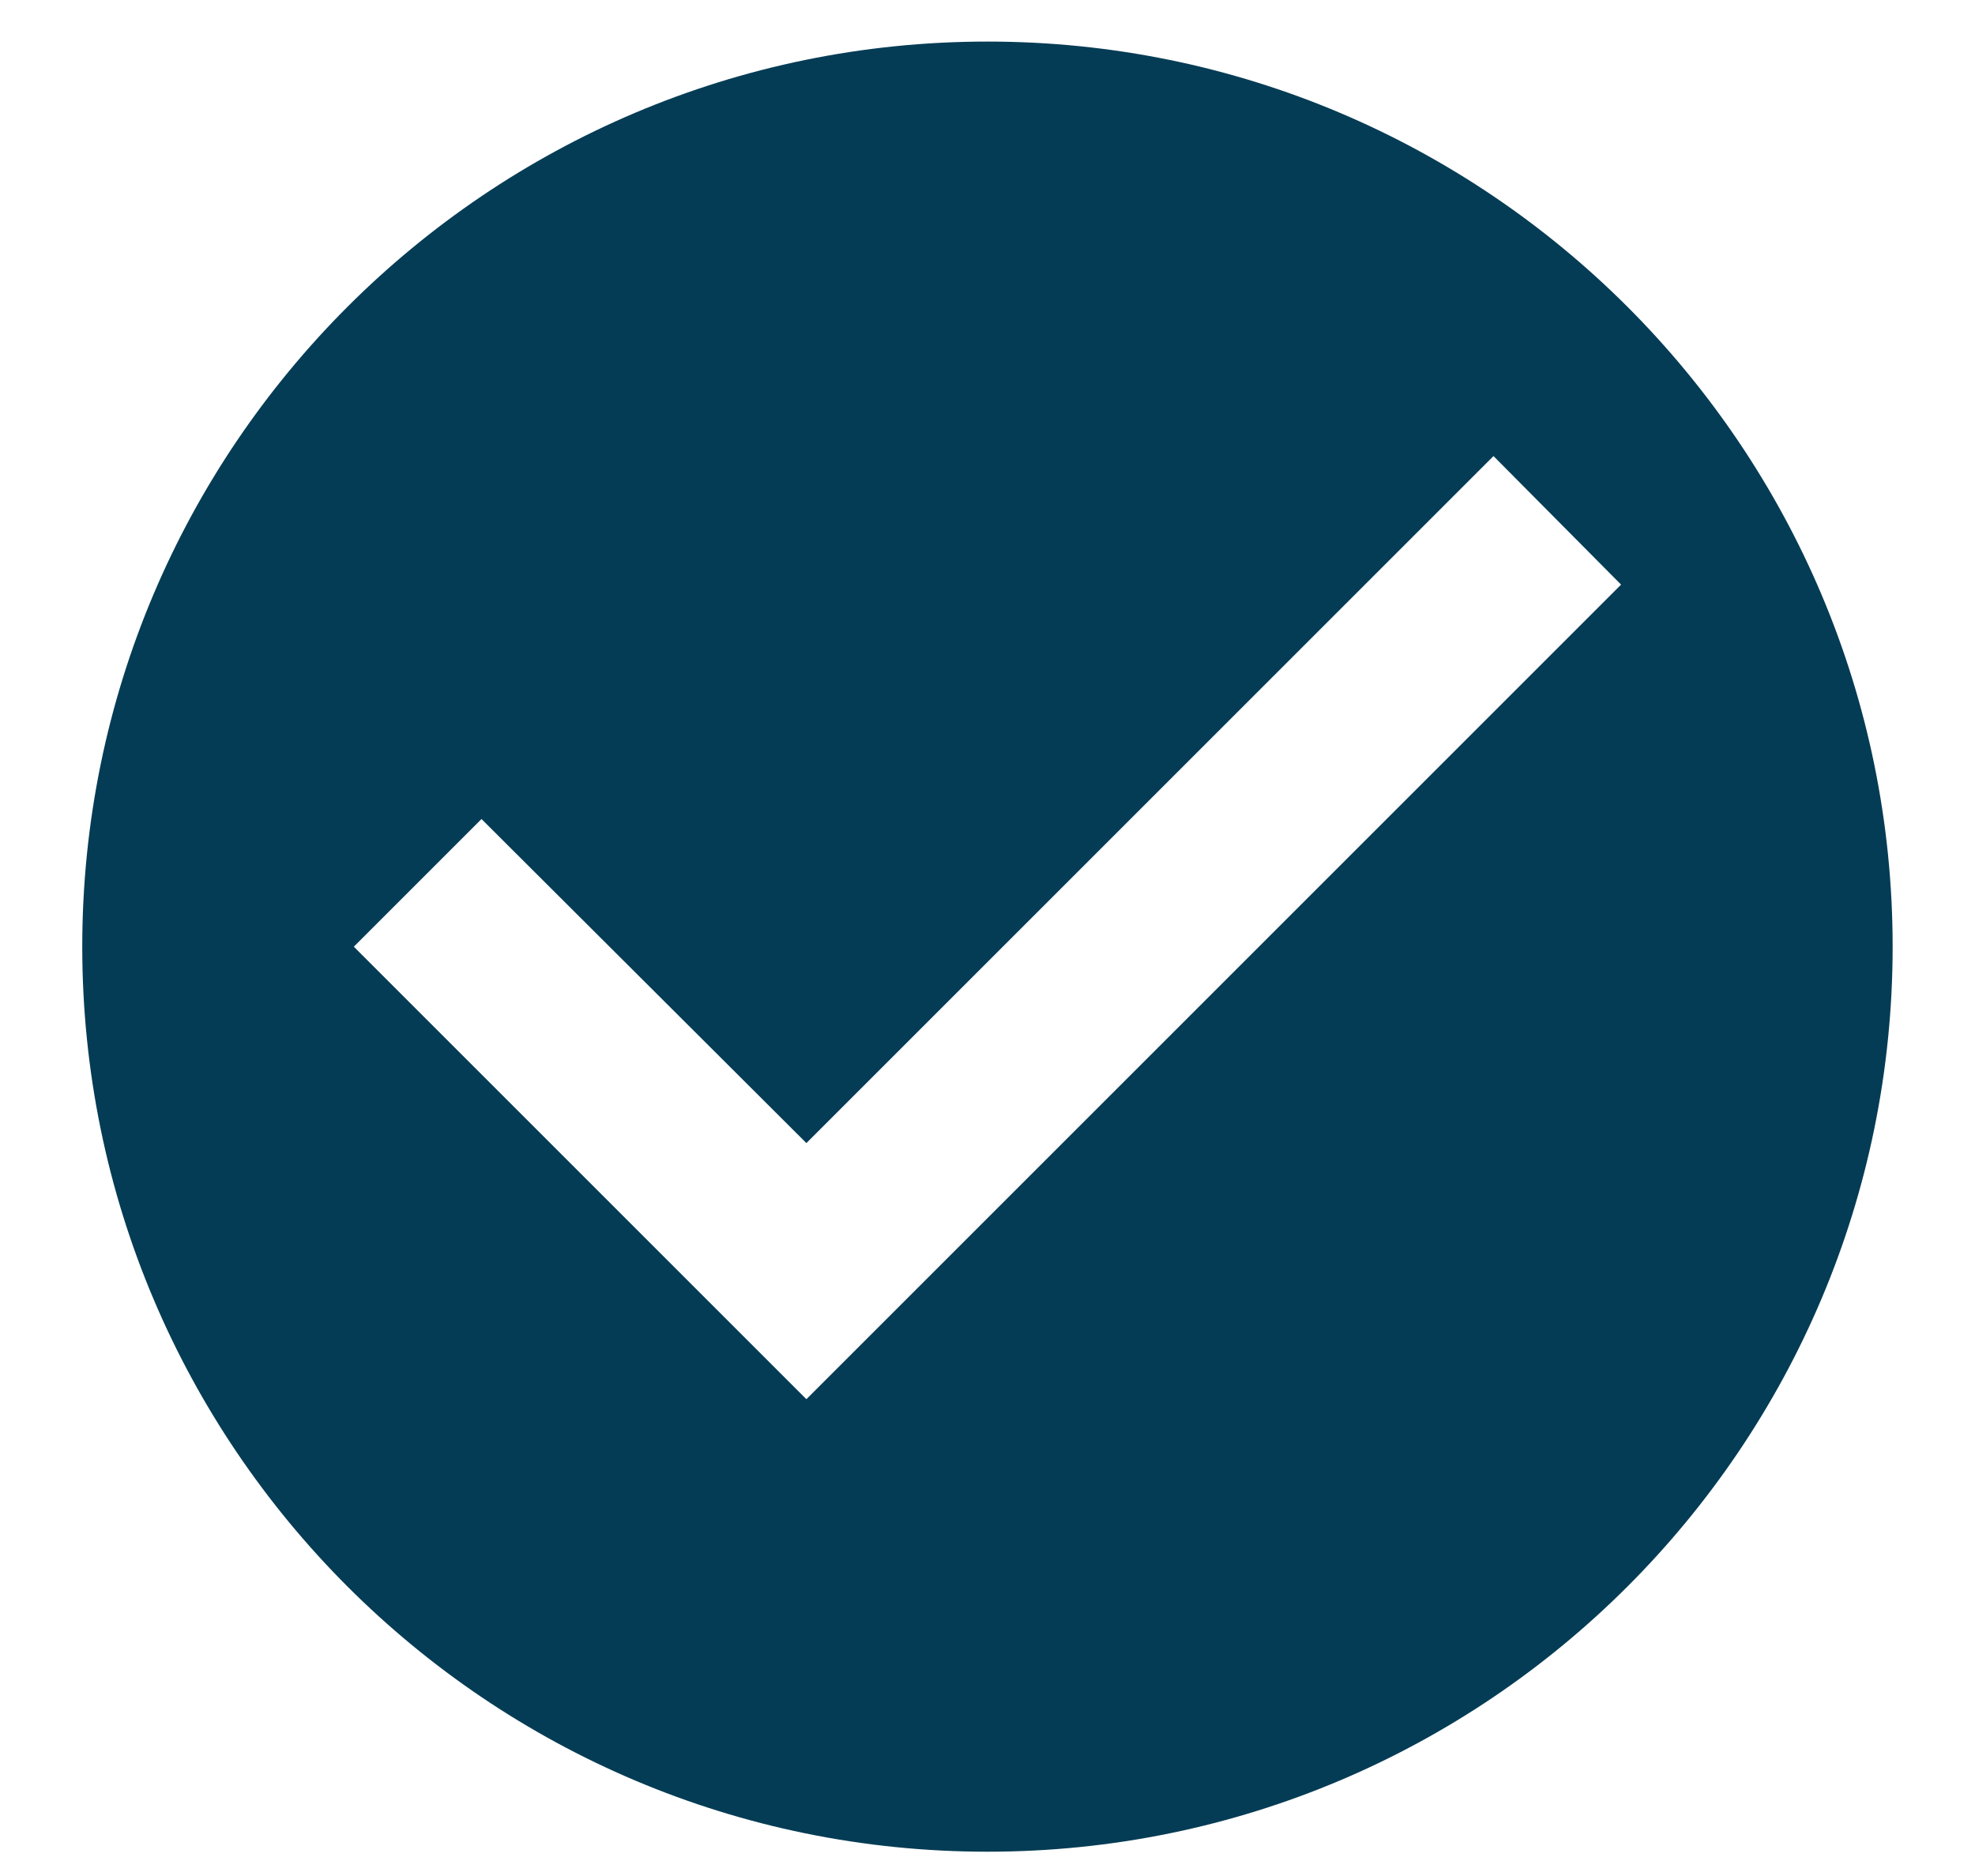 <svg width="20" height="19" viewBox="0 0 20 19" fill="none" xmlns="http://www.w3.org/2000/svg">
<path d="M10 0.421C4.94 0.421 0.833 4.528 0.833 9.588C0.833 14.648 4.94 18.754 10 18.754C15.06 18.754 19.166 14.648 19.166 9.588C19.166 4.528 15.06 0.421 10 0.421ZM8.166 14.171L3.583 9.588L4.876 8.295L8.166 11.577L15.124 4.619L16.416 5.921L8.166 14.171Z" fill="#053C55"/>
</svg>
